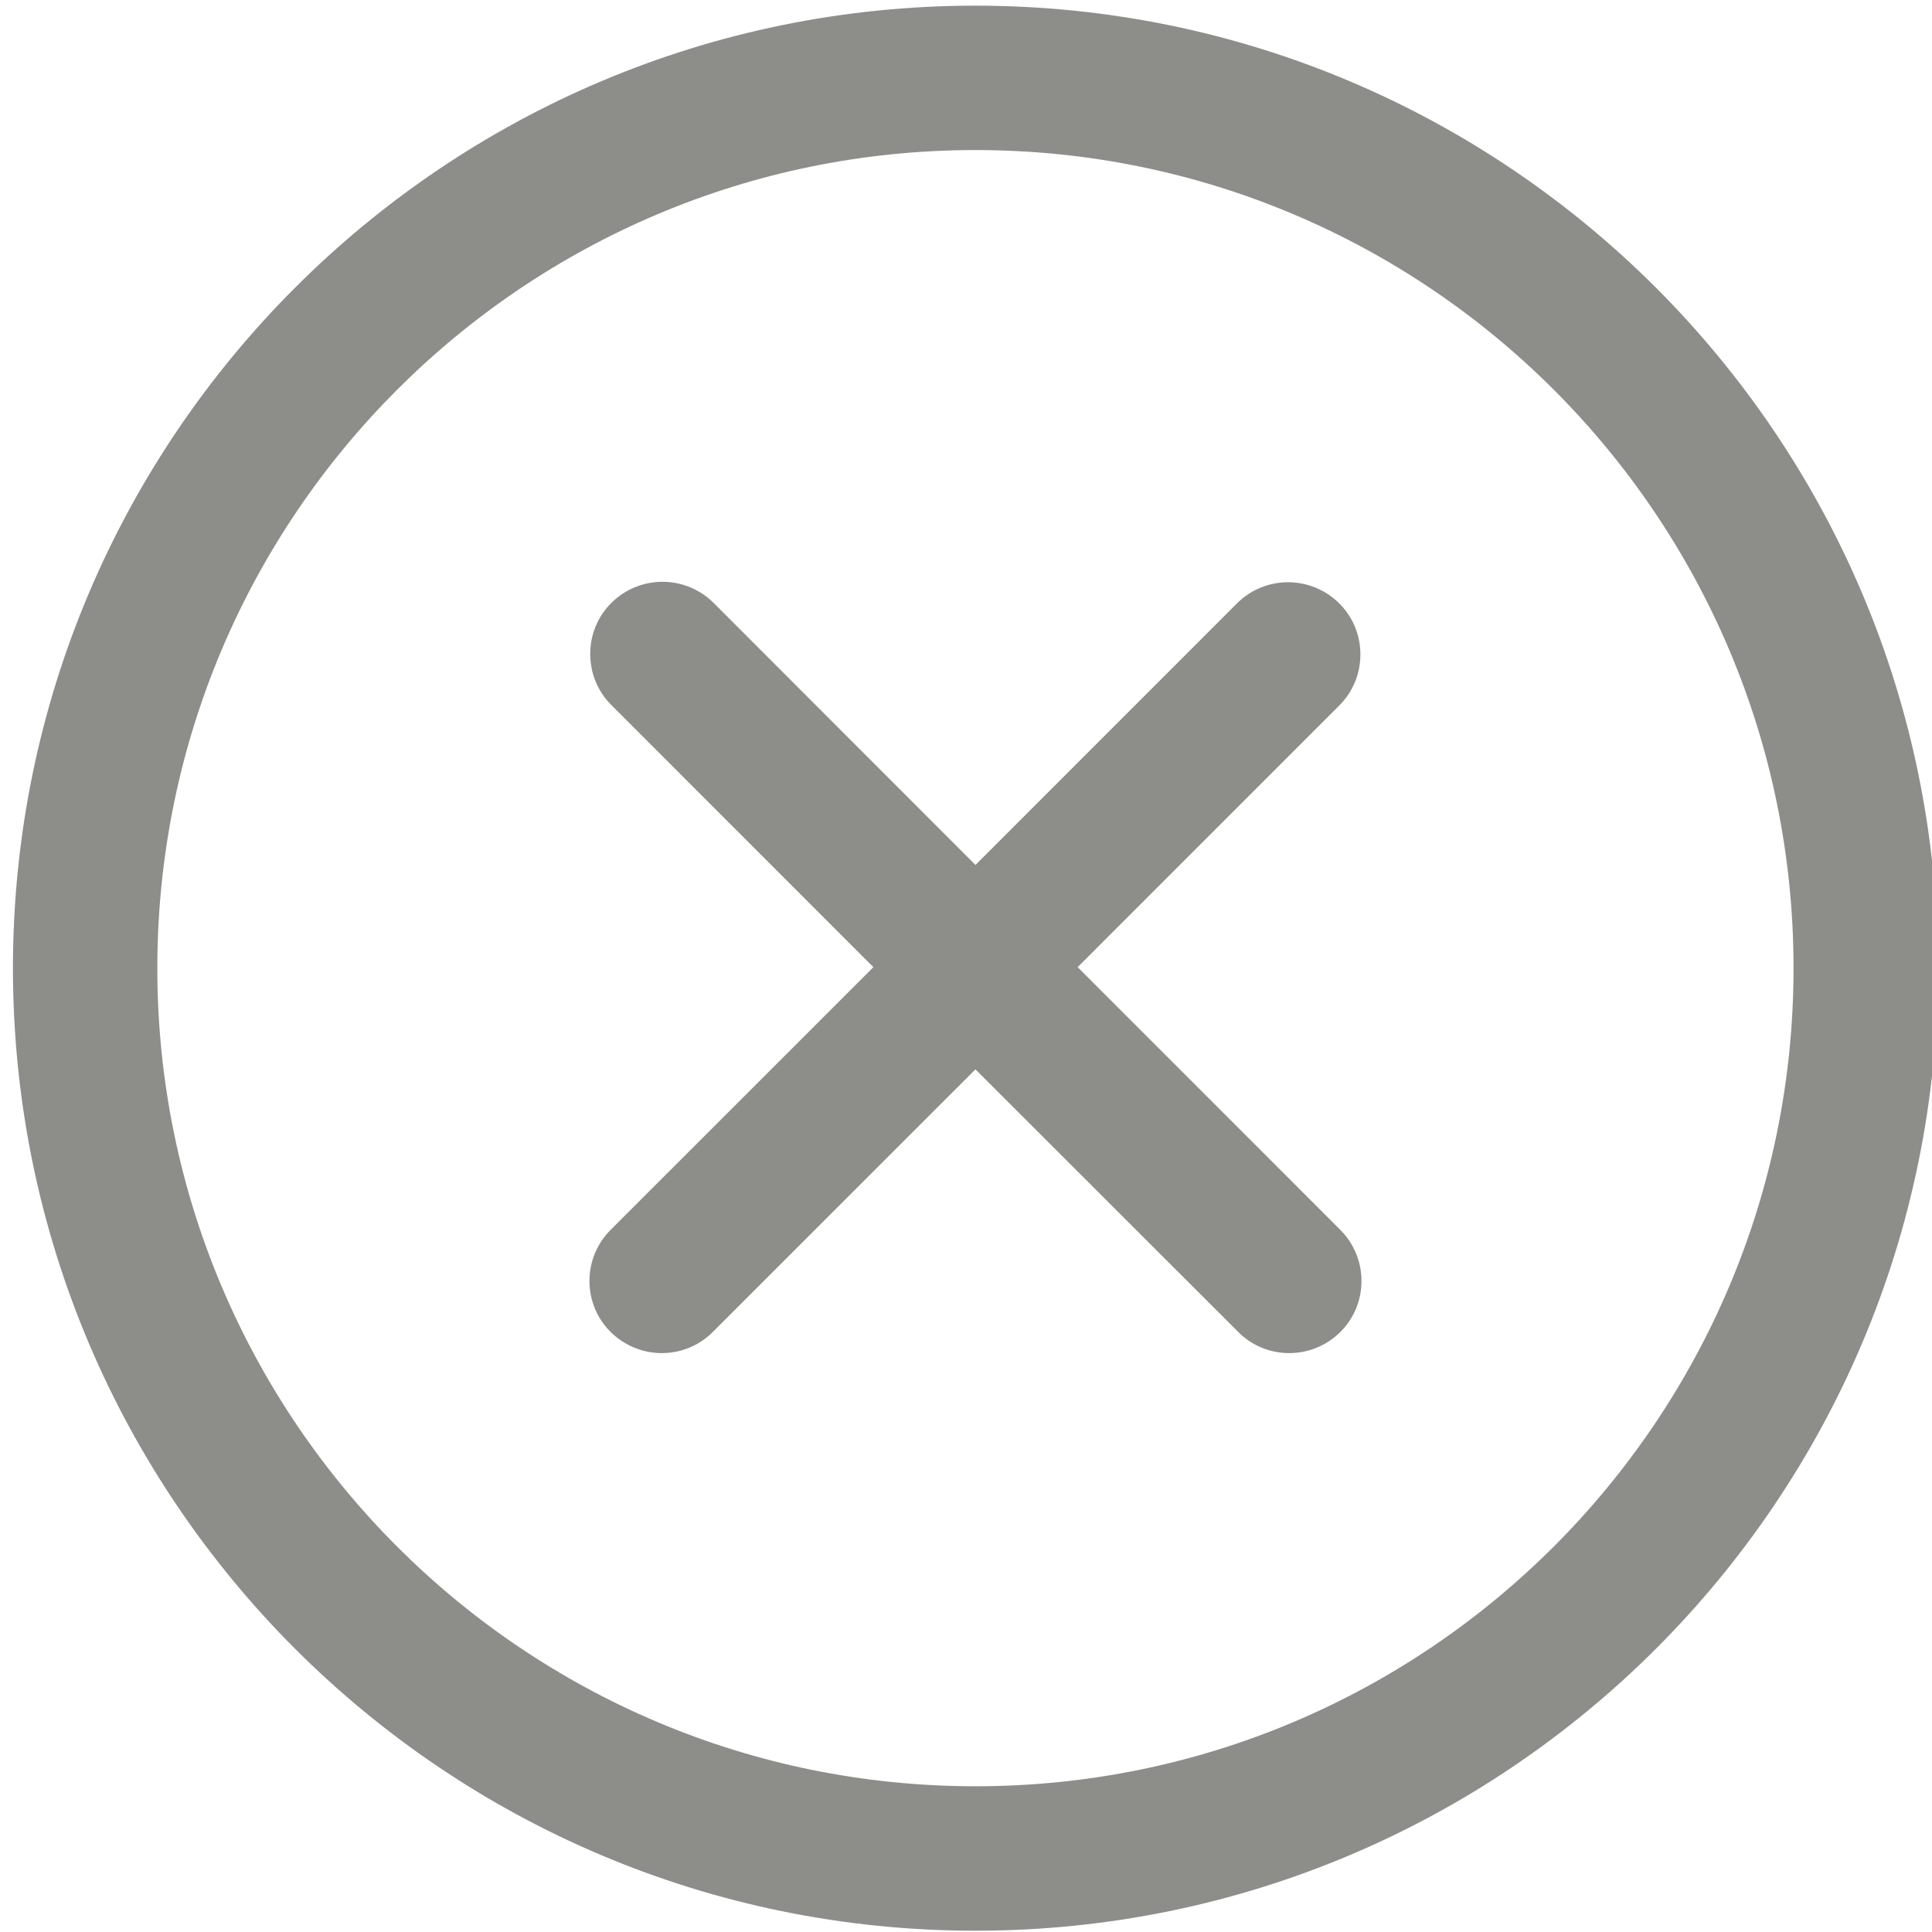 <?xml version="1.0" encoding="utf-8"?>
<!-- Generator: Adobe Illustrator 15.0.0, SVG Export Plug-In . SVG Version: 6.00 Build 0)  -->
<!DOCTYPE svg PUBLIC "-//W3C//DTD SVG 1.1//EN" "http://www.w3.org/Graphics/SVG/1.1/DTD/svg11.dtd">
<svg version="1.1" id="Layer_1" xmlns="http://www.w3.org/2000/svg" xmlns:xlink="http://www.w3.org/1999/xlink" x="0px" y="0px"
	 width="30px" height="30px" viewBox="0 0 30 30" enable-background="new 0 0 30 30" xml:space="preserve">
<path fill="#8D8D8A" d="M15.147,0.088c8.251,0,14.946,6.698,14.946,14.946c0,8.251-6.695,14.946-14.946,14.946
	c-8.248,0-14.946-6.695-14.946-14.946C0.201,6.786,6.899,0.088,15.147,0.088z M15.147,2.33c-7.012,0-12.704,5.692-12.704,12.704
	c0,7.011,5.692,12.703,12.704,12.703c7.011,0,12.703-5.692,12.703-12.703C27.851,8.022,22.158,2.33,15.147,2.33z M15.147,13.431
	l4.062-4.063c0.22-0.219,0.507-0.327,0.793-0.327c0.605,0,1.122,0.486,1.122,1.121c0,0.289-0.109,0.574-0.328,0.793l-4.062,4.063
	l4.077,4.078c0.219,0.219,0.33,0.507,0.33,0.793c0,0.641-0.521,1.122-1.121,1.122c-0.287,0-0.576-0.109-0.792-0.328l-4.081-4.078
	l-4.079,4.078c-0.218,0.219-0.505,0.328-0.792,0.328c-0.599,0-1.123-0.481-1.123-1.122c0-0.286,0.11-0.574,0.33-0.793l4.079-4.078
	l-4.069-4.07c-0.219-0.219-0.328-0.505-0.328-0.793c0-0.636,0.517-1.121,1.122-1.121c0.287,0,0.575,0.11,0.794,0.328L15.147,13.431z
	"/>
</svg>
